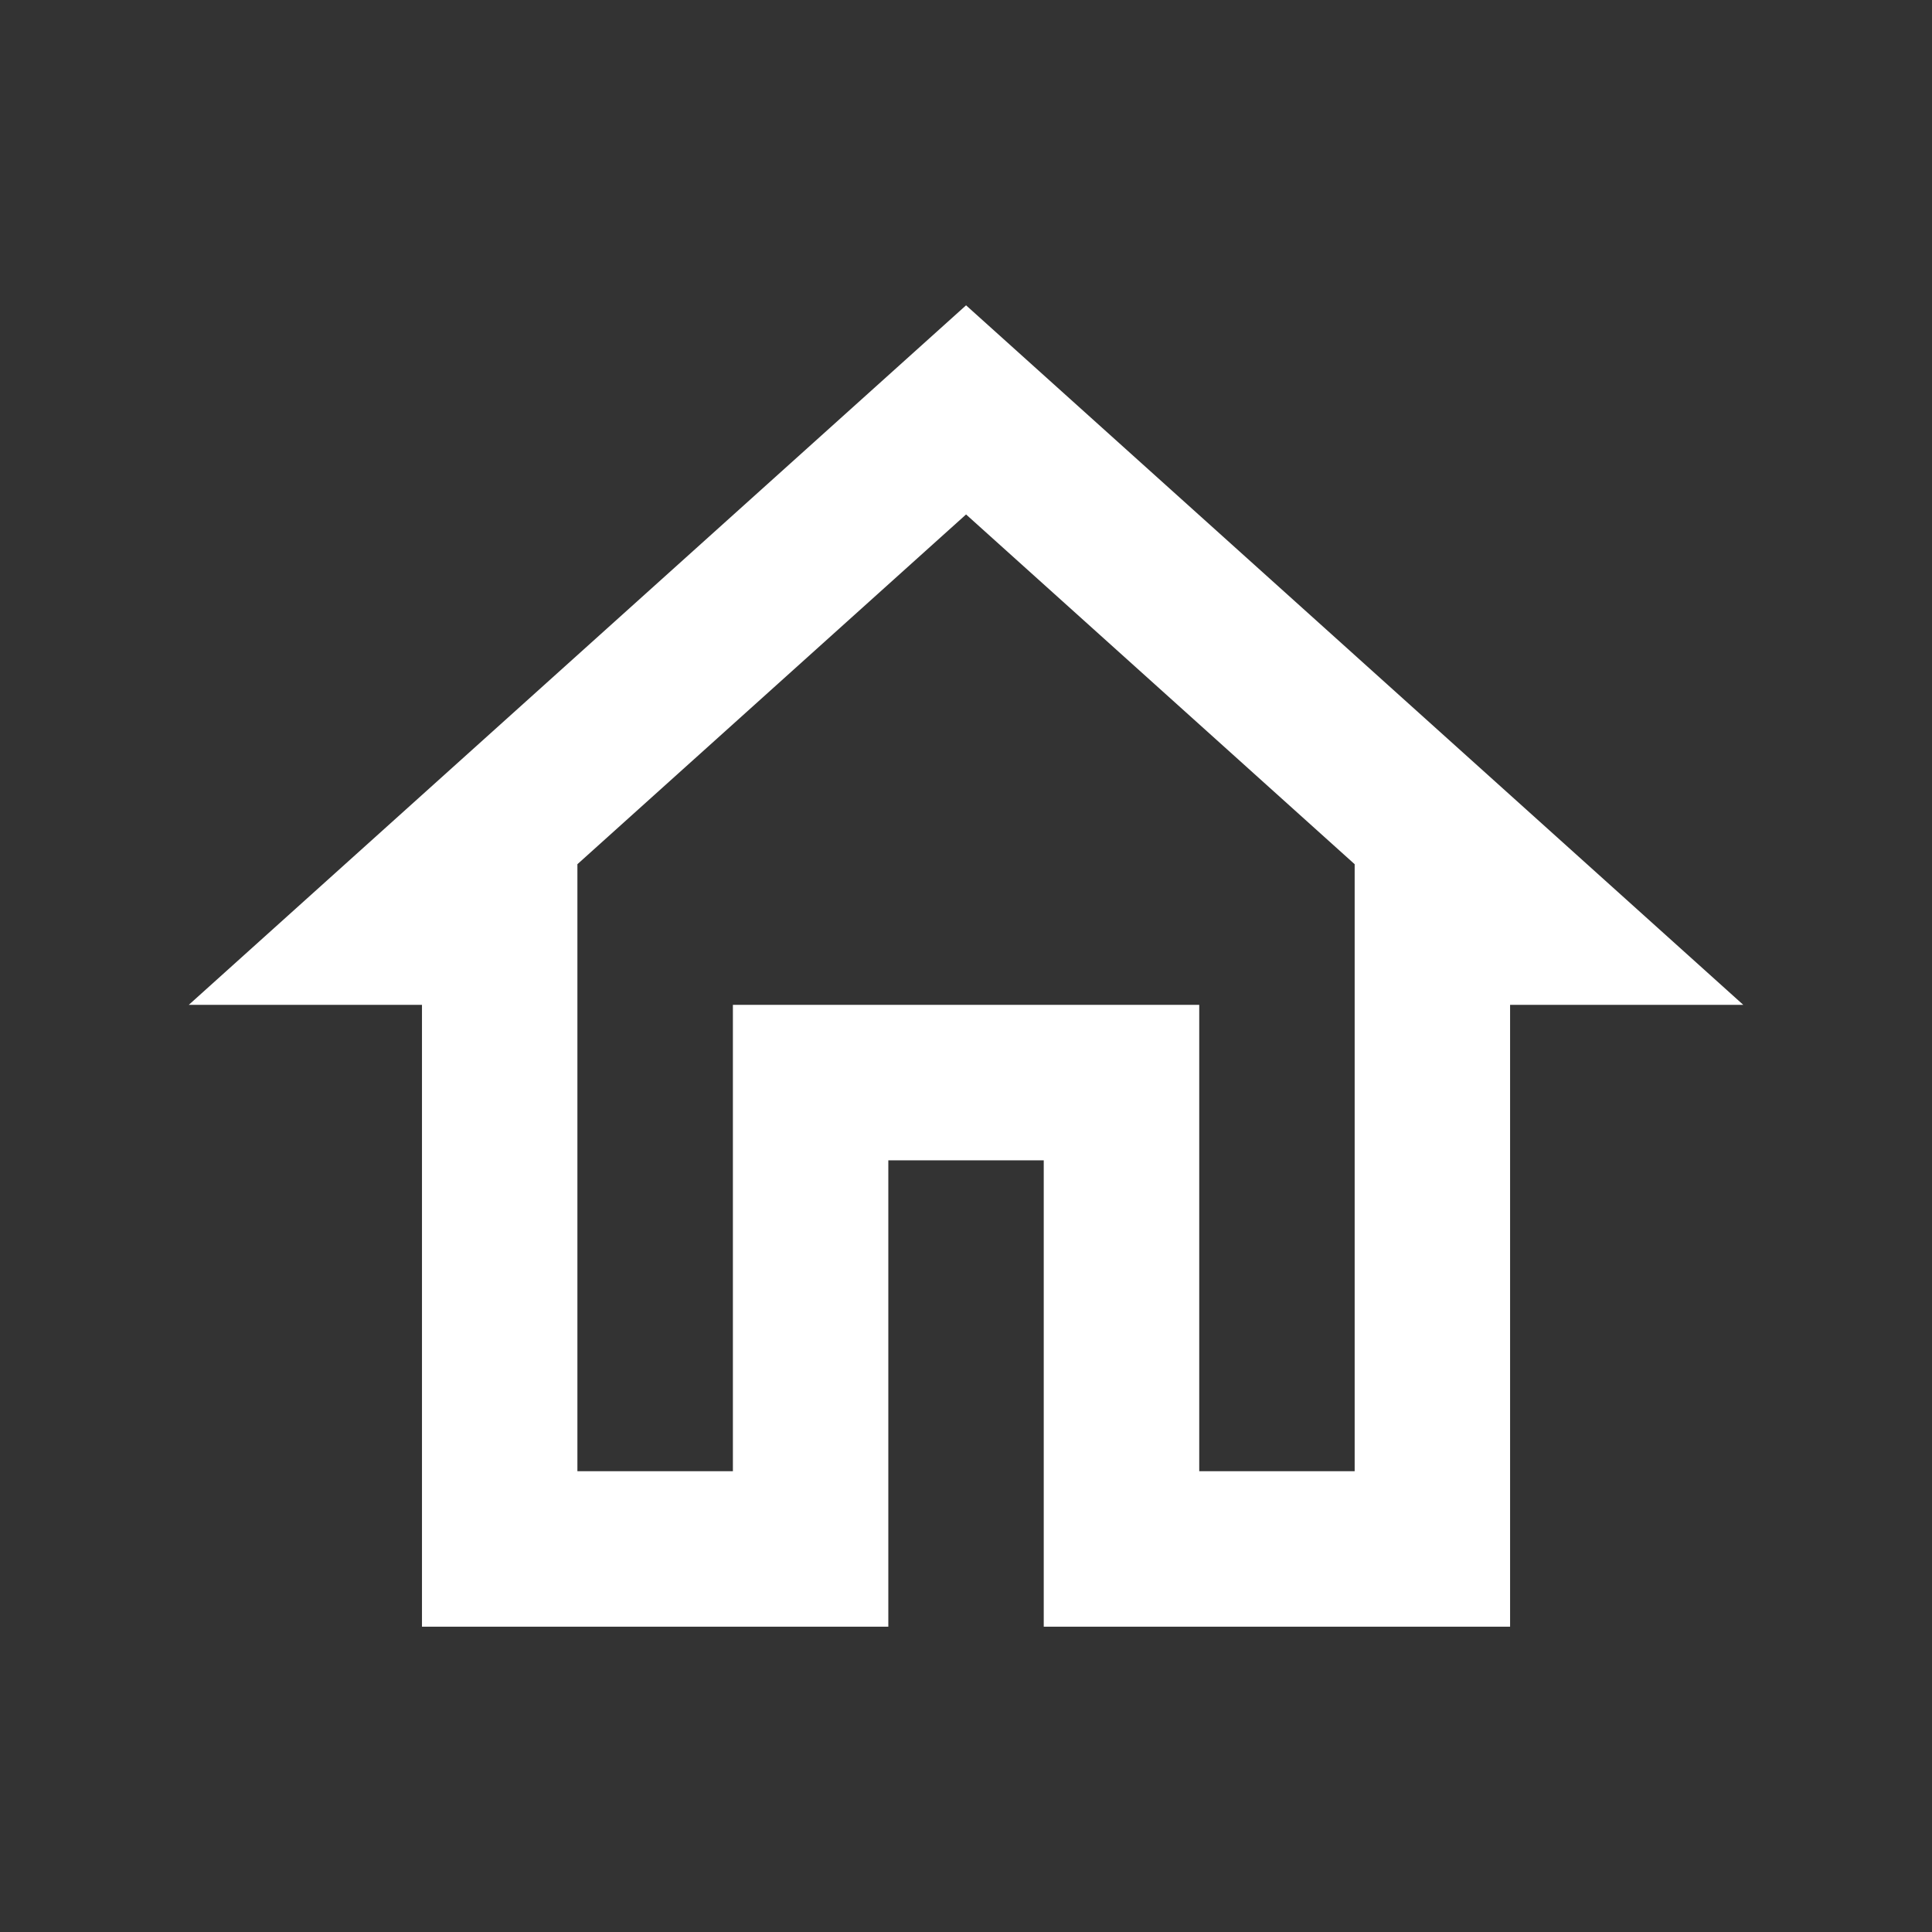 <svg width="29" height="29" viewBox="0 0 29 29" fill="none" xmlns="http://www.w3.org/2000/svg">
    <rect x="0" y="0" width="29" height="29" fill="#333333" stroke="none"/>
    <path d="M14.501 7.722L20.334 12.972V22.083H18.001V15.083H11.001V22.083H8.667V12.972L14.501 7.722ZM14.501 4.583L2.834 15.083H6.334V24.417H13.334V17.417H15.667V24.417H22.667V15.083H26.167L14.501 4.583Z" fill="white"/>
</svg>